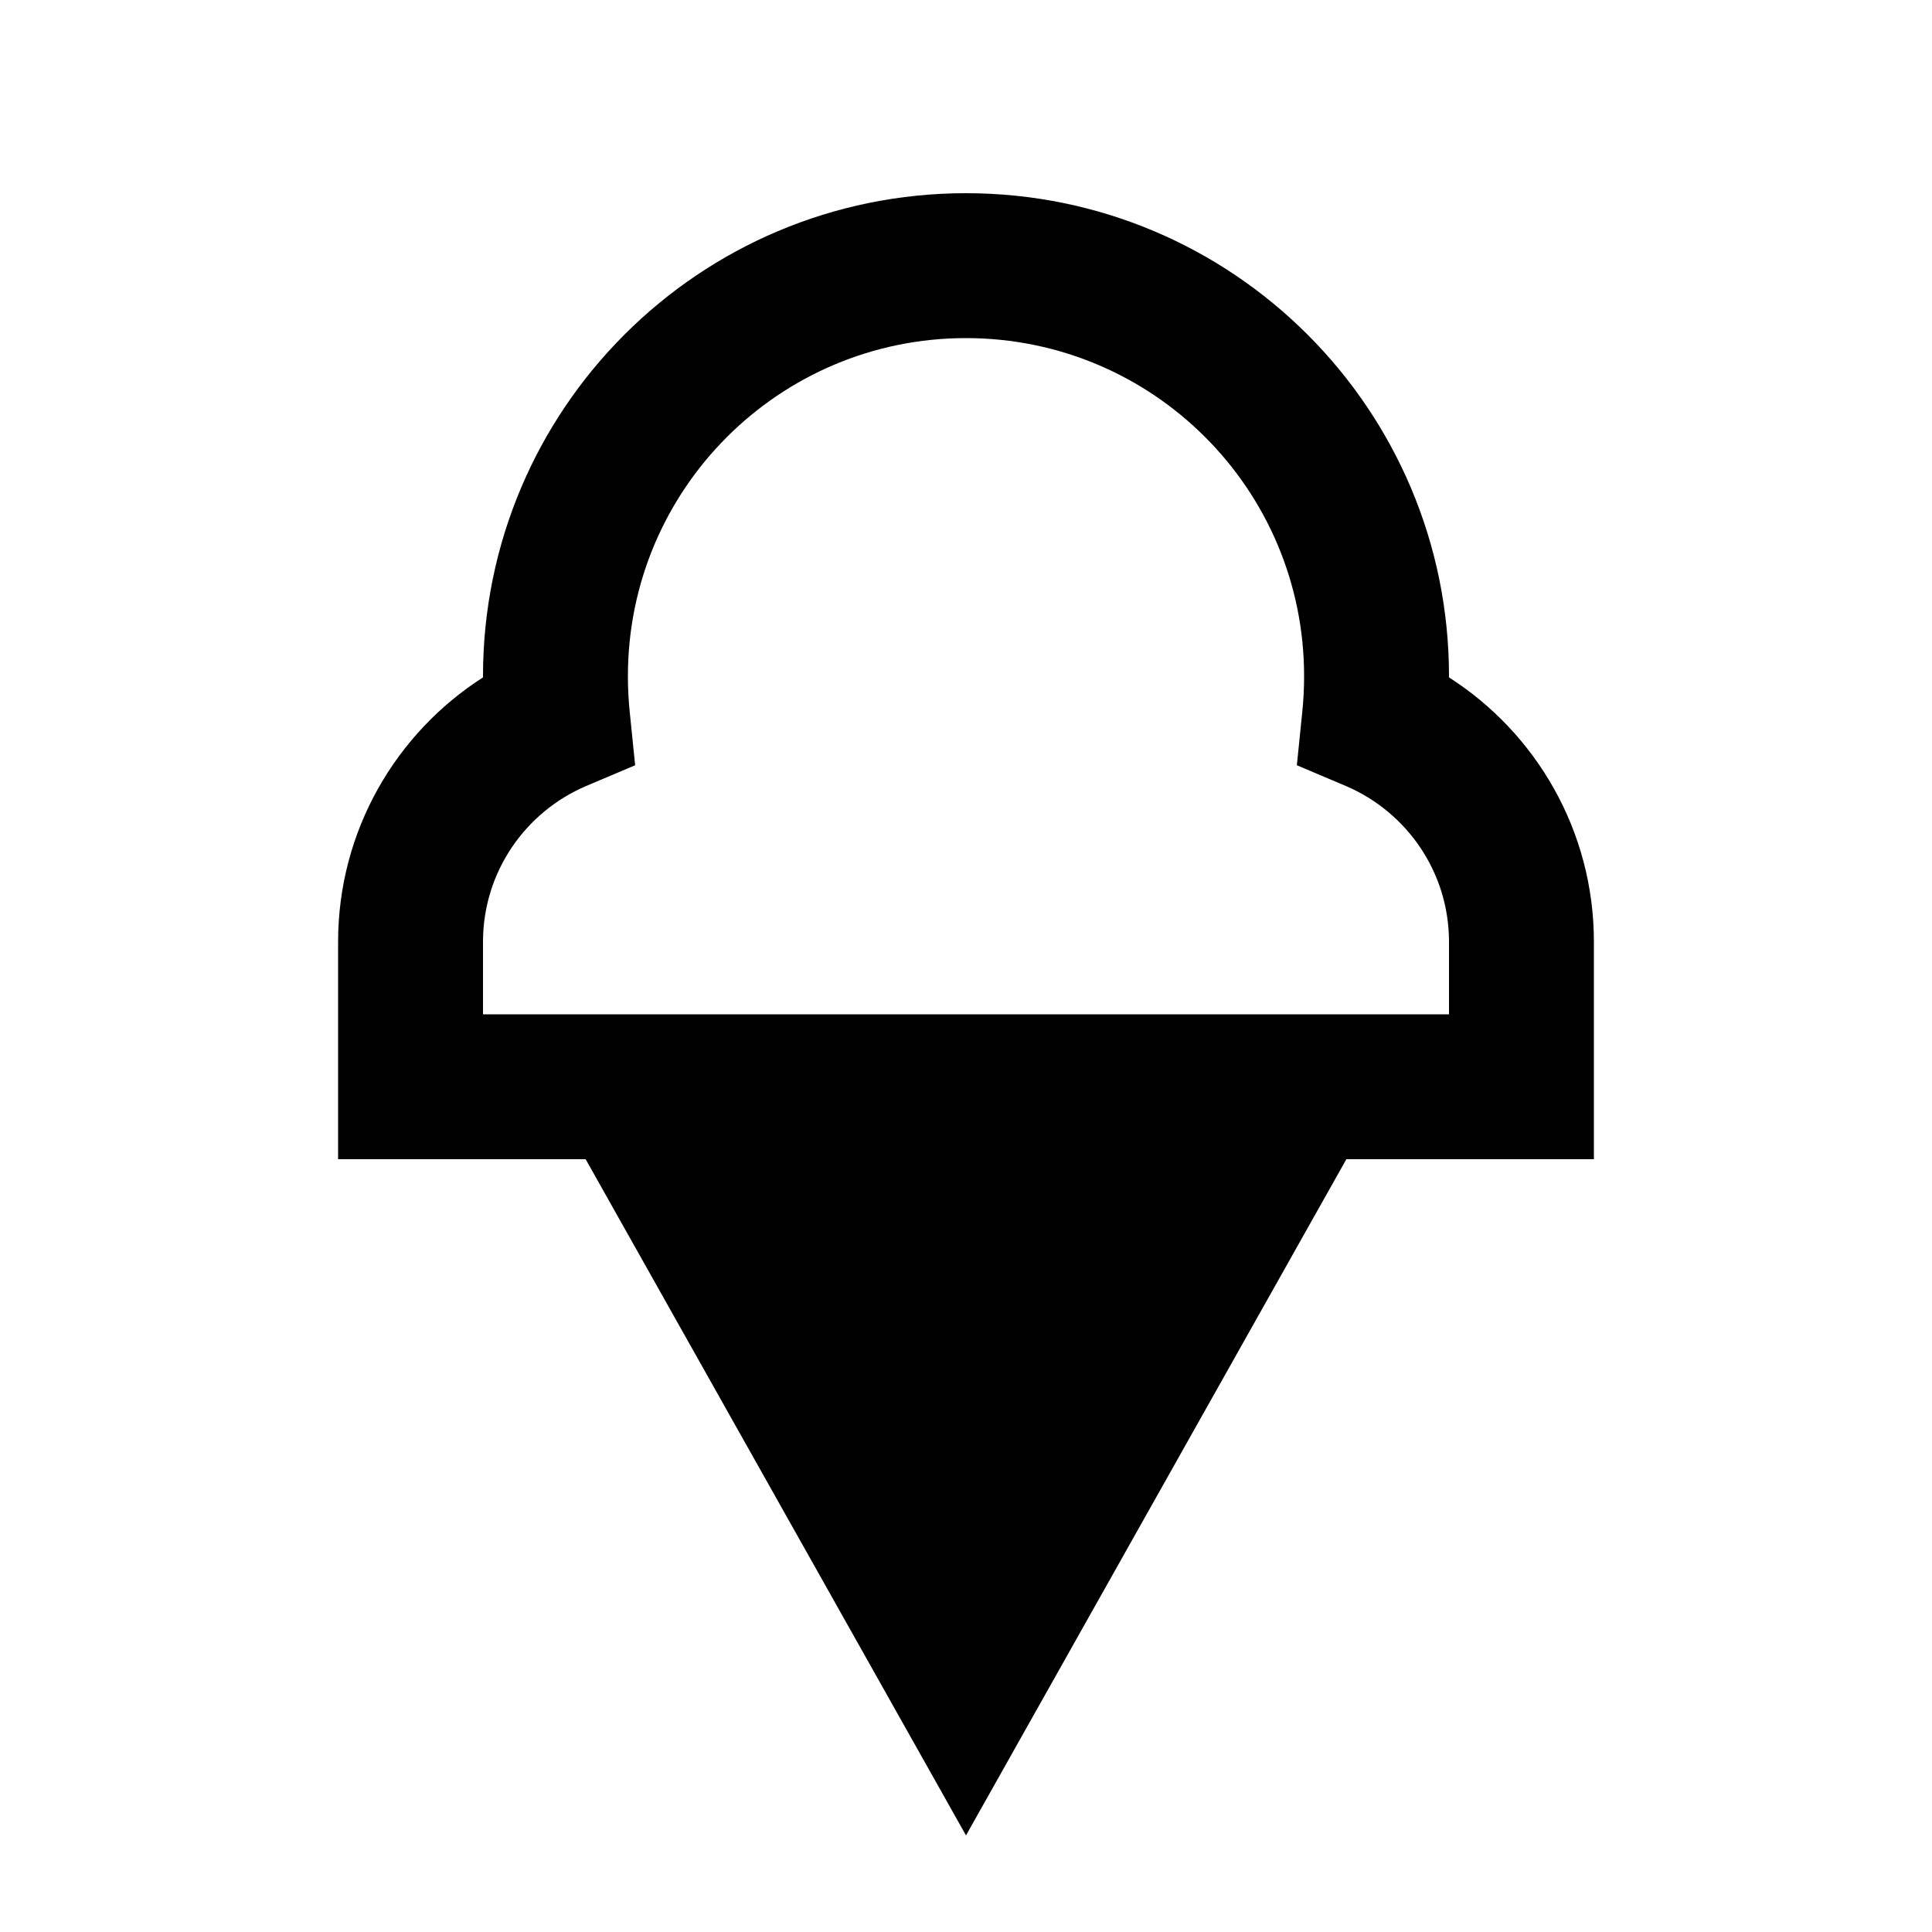 <svg xmlns="http://www.w3.org/2000/svg" viewBox="0 0 640 640"><!--! Font Awesome Pro 7.1.0 by @fontawesome - https://fontawesome.com License - https://fontawesome.com/license (Commercial License) Copyright 2025 Fonticons, Inc. --><path fill="currentColor" d="M208 224C208 162.1 258.1 112 320 112C381.9 112 432 162.1 432 224C432 228 431.8 232 431.4 235.8L429.6 253.5L445.9 260.4C466 269 480 288.9 480 312L480 336L160 336L160 312C160 288.9 174 269 194.1 260.4L210.4 253.5L208.6 235.8C208.2 231.9 208 228 208 224zM320 64C231.6 64 160 135.6 160 224L160 224.4C131.2 242.8 112 275.2 112 312L112 384L194 384L320 608L446 384L528 384L528 312C528 275.2 508.8 242.8 480 224.4L480 224C480 135.6 408.4 64 320 64z"/></svg>